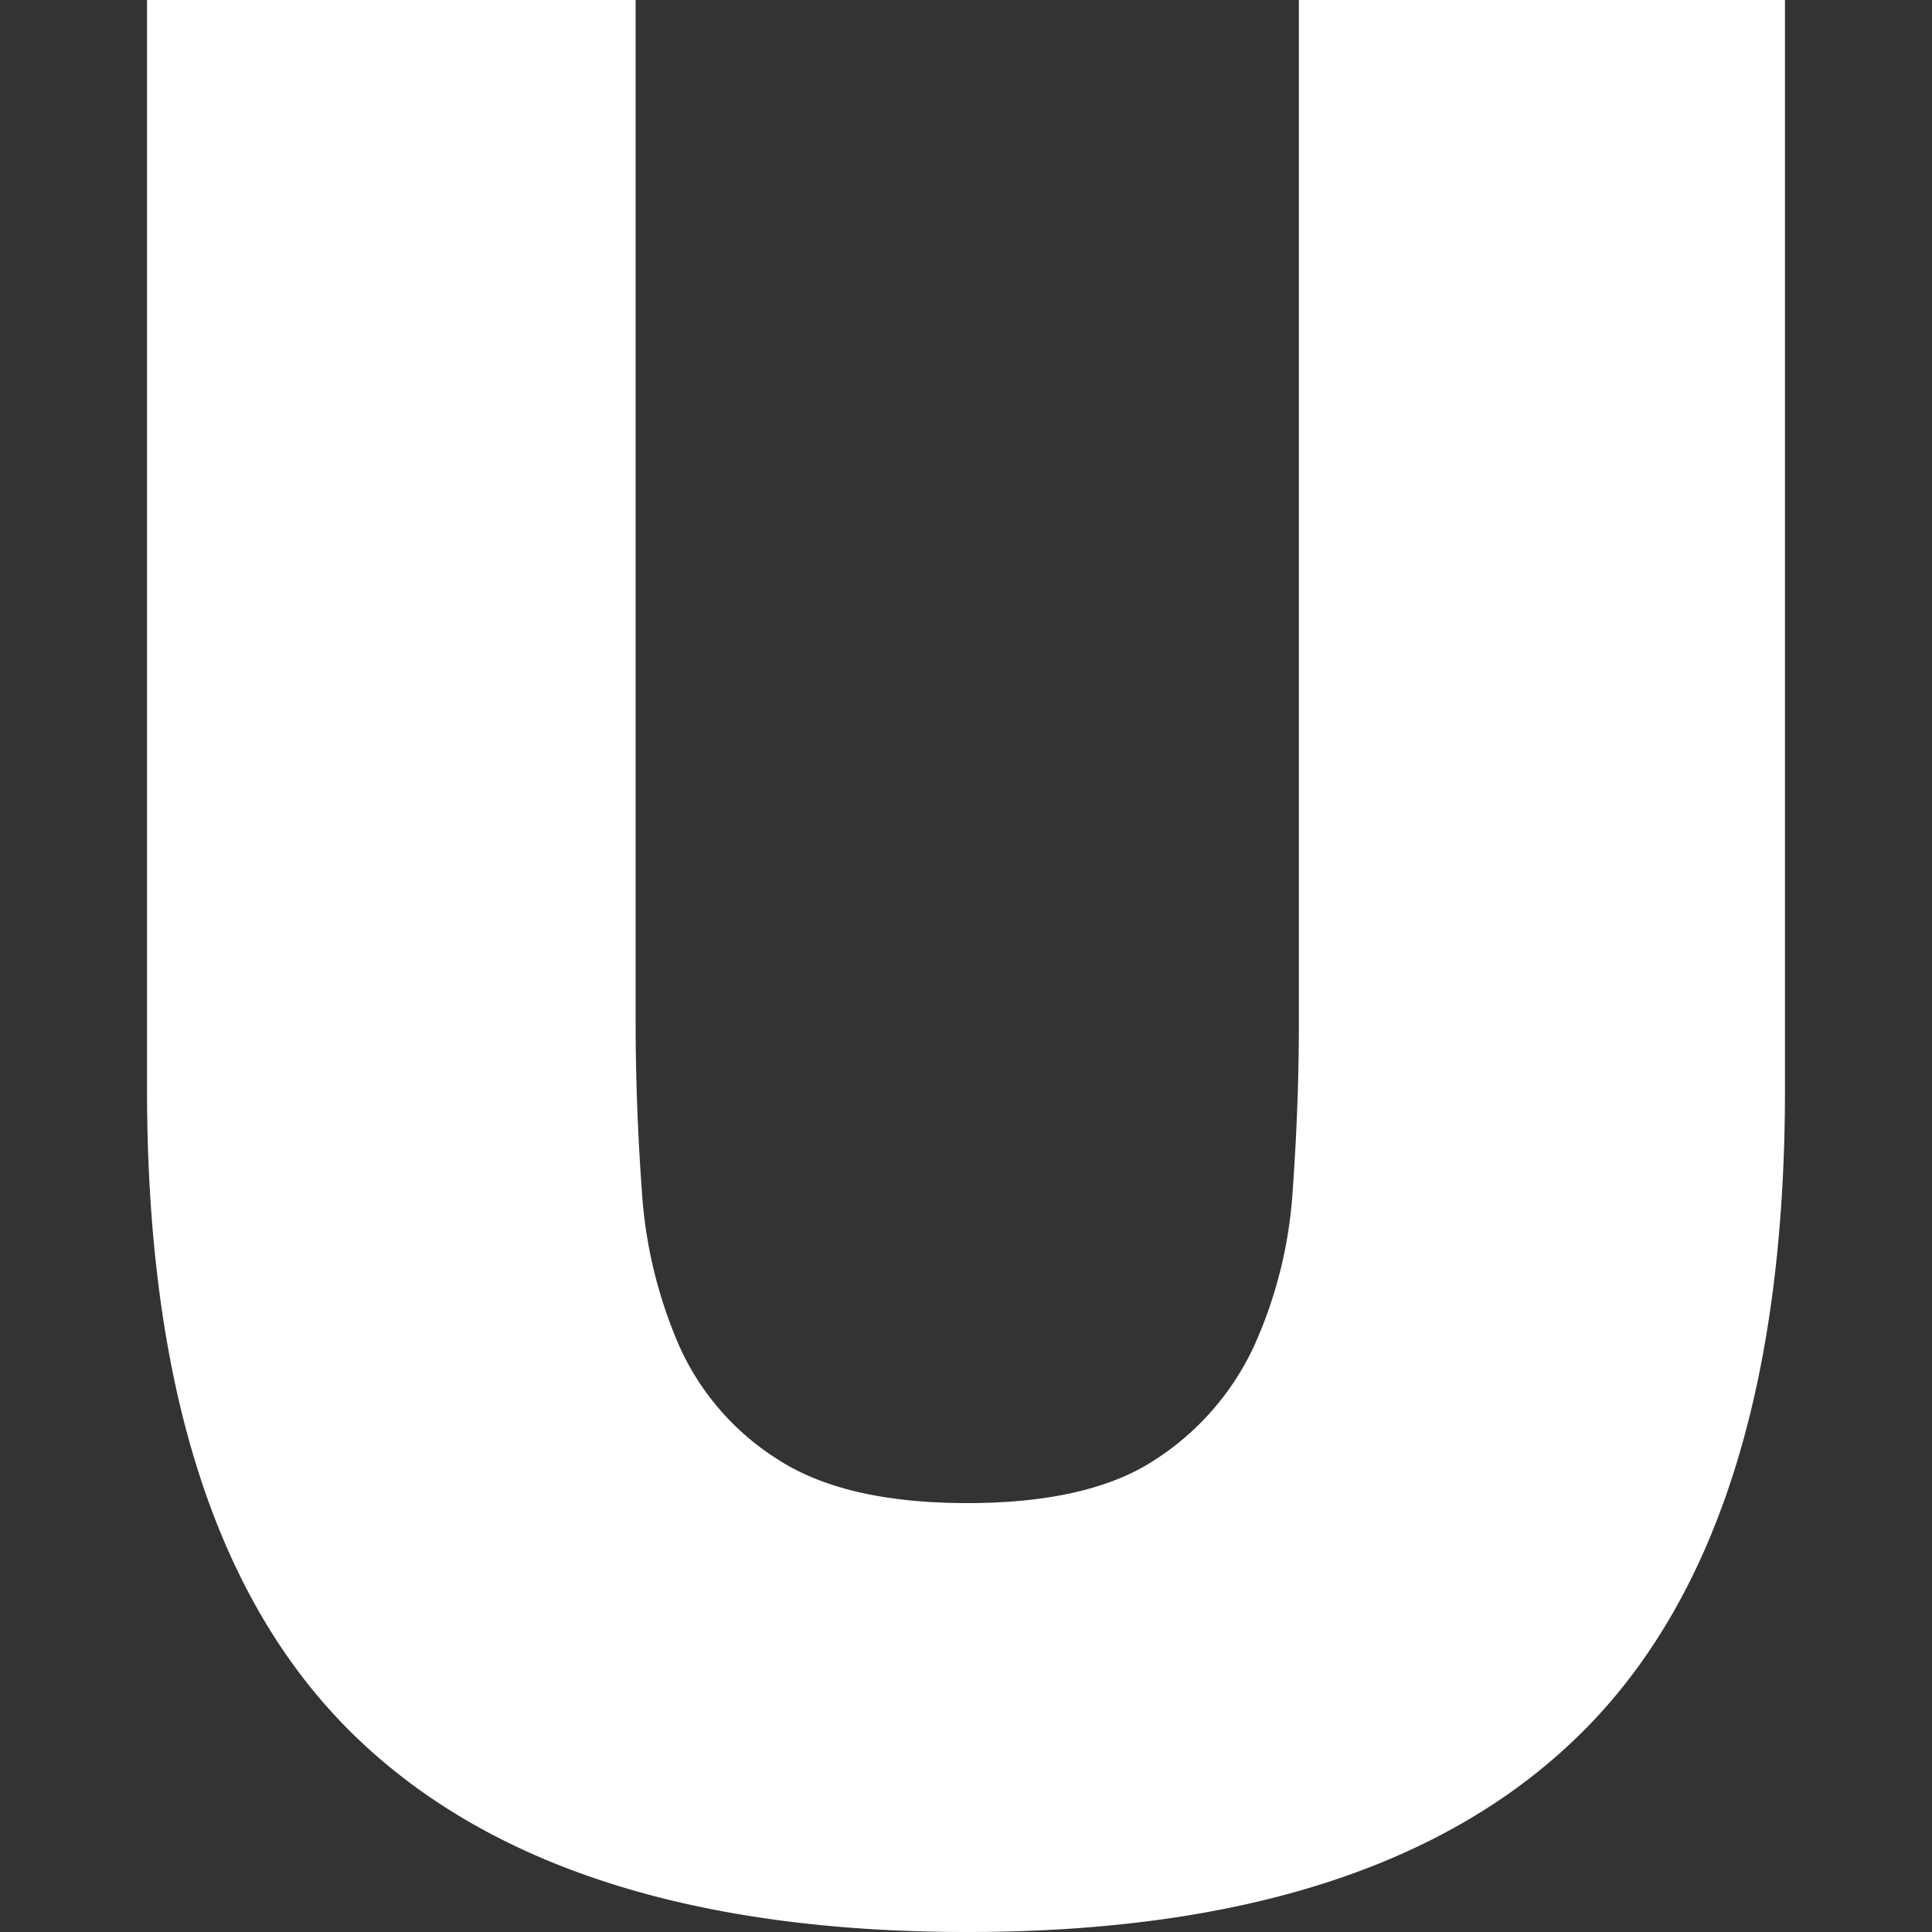 <?xml version="1.0" encoding="UTF-8"?> <svg xmlns="http://www.w3.org/2000/svg" id="Слой_1" data-name="Слой 1" viewBox="0 0 100 100"><rect x="0" y="0" width="100" height="100" fill="#333333" stroke="none"/> <defs> <style>.cls-1{fill:#fff;}</style> </defs> <title>u</title> <path class="cls-1" d="M32.9,0V52.9q0,4.26.32,8.71a23.86,23.86,0,0,0,1.94,8.06,13.41,13.41,0,0,0,5.1,5.87q3.48,2.26,9.81,2.26t9.74-2.26a14,14,0,0,0,5.1-5.87,23,23,0,0,0,2-8.06q.32-4.45.32-8.71V0H92.39V56.39Q92.39,79.1,82,89.55T50.06,100q-21.55,0-32-10.45T7.61,56.39V0Z"></path> </svg> 